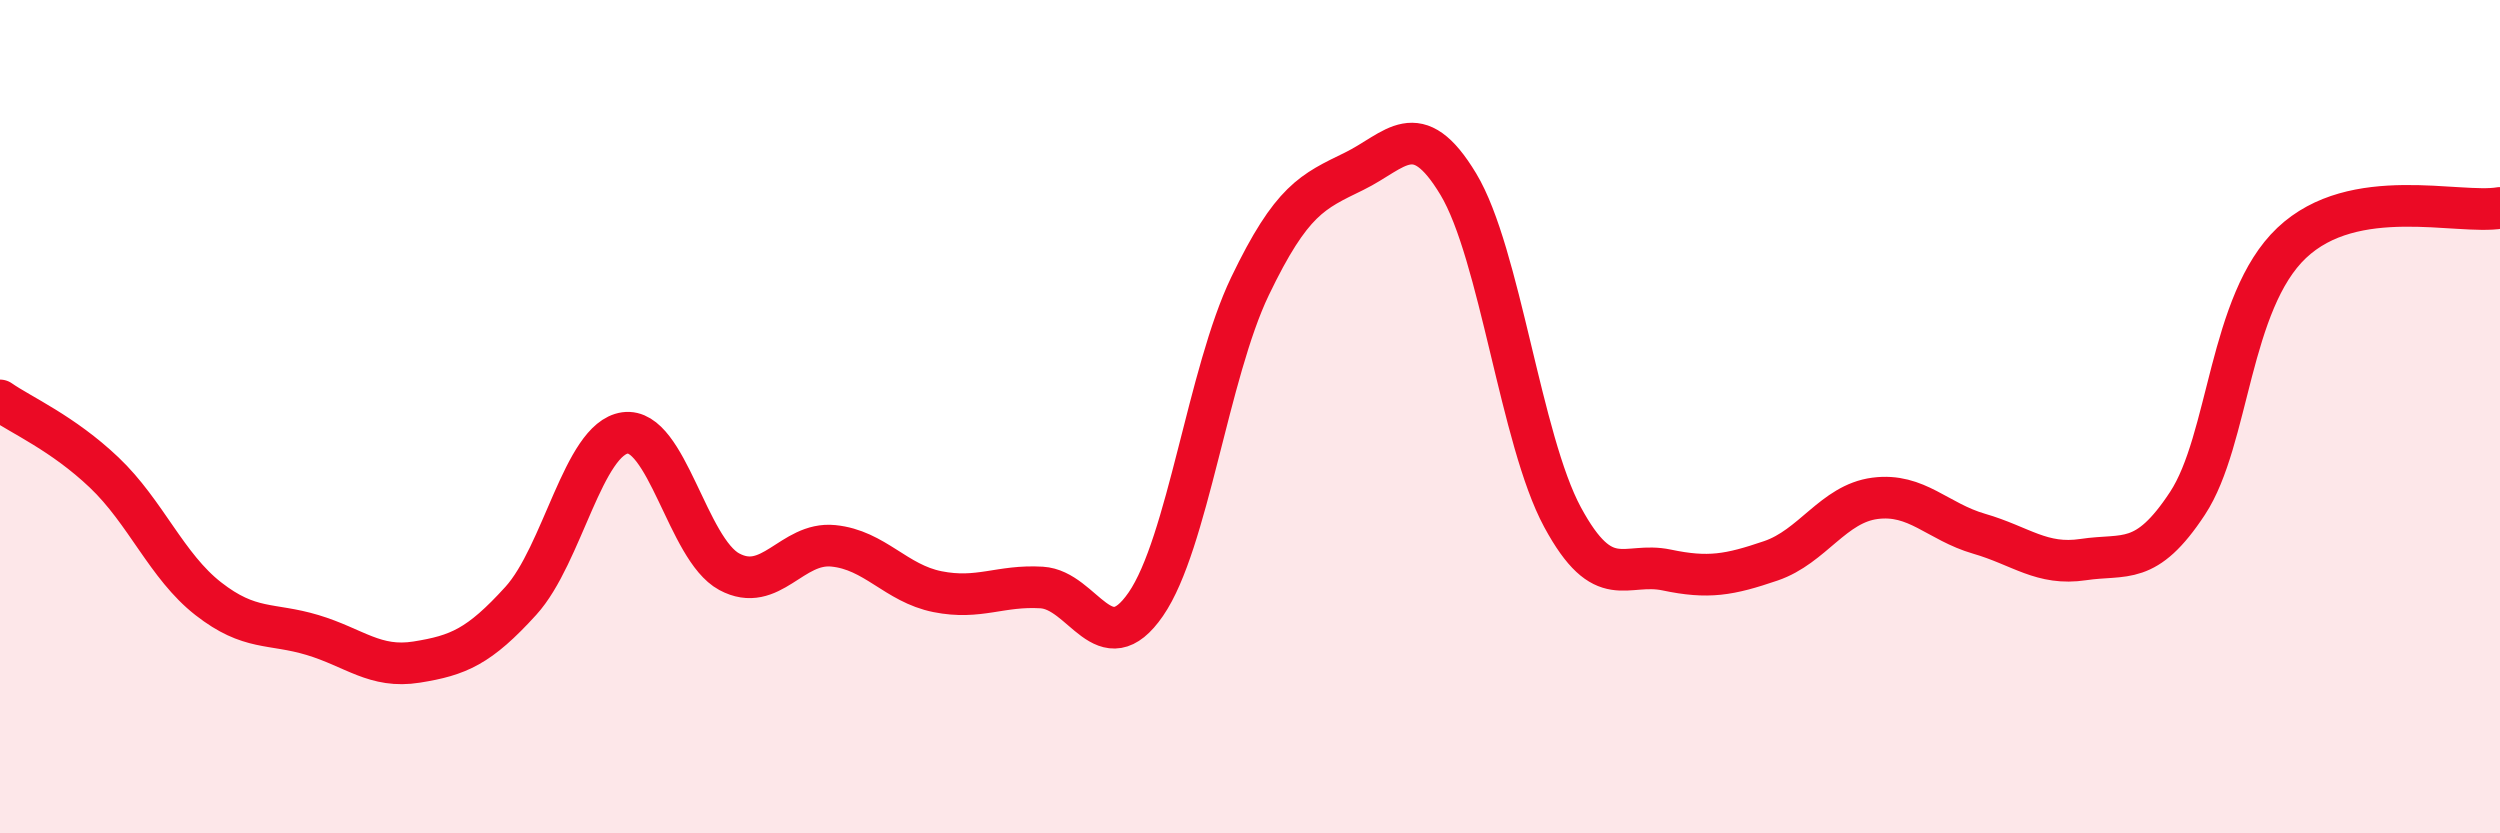 
    <svg width="60" height="20" viewBox="0 0 60 20" xmlns="http://www.w3.org/2000/svg">
      <path
        d="M 0,9.61 C 0.5,9.96 1.5,10.39 2.5,11.34 C 3.5,12.29 4,13.59 5,14.37 C 6,15.15 6.5,14.94 7.5,15.24 C 8.5,15.54 9,16.05 10,15.89 C 11,15.73 11.5,15.52 12.5,14.42 C 13.5,13.32 14,10.53 15,10.39 C 16,10.25 16.5,13.18 17.5,13.72 C 18.5,14.26 19,13 20,13.1 C 21,13.2 21.5,14 22.5,14.2 C 23.5,14.4 24,14.04 25,14.1 C 26,14.16 26.5,15.95 27.5,14.5 C 28.5,13.05 29,8.95 30,6.87 C 31,4.79 31.5,4.6 32.5,4.11 C 33.5,3.62 34,2.76 35,4.42 C 36,6.08 36.5,10.56 37.5,12.41 C 38.5,14.26 39,13.47 40,13.68 C 41,13.89 41.5,13.8 42.5,13.46 C 43.5,13.12 44,12.09 45,11.96 C 46,11.83 46.5,12.52 47.5,12.81 C 48.5,13.1 49,13.58 50,13.43 C 51,13.28 51.5,13.6 52.5,12.08 C 53.5,10.56 53.5,7.25 55,5.83 C 56.5,4.41 59,5.16 60,4.99L60 20L0 20Z"
        fill="#EB0A25"
        opacity="0.1"
        stroke-linecap="round"
        stroke-linejoin="round"
      />
      <path
        d="M 0,9.61 C 0.5,9.96 1.5,10.39 2.5,11.34 C 3.5,12.29 4,13.59 5,14.37 C 6,15.15 6.5,14.94 7.5,15.24 C 8.5,15.54 9,16.05 10,15.89 C 11,15.73 11.5,15.52 12.5,14.42 C 13.5,13.32 14,10.53 15,10.39 C 16,10.25 16.5,13.18 17.5,13.72 C 18.5,14.26 19,13 20,13.1 C 21,13.2 21.5,14 22.5,14.2 C 23.5,14.4 24,14.04 25,14.1 C 26,14.16 26.5,15.95 27.5,14.5 C 28.5,13.05 29,8.95 30,6.87 C 31,4.79 31.5,4.6 32.5,4.11 C 33.5,3.62 34,2.76 35,4.42 C 36,6.08 36.5,10.56 37.5,12.41 C 38.5,14.26 39,13.47 40,13.68 C 41,13.89 41.5,13.8 42.5,13.46 C 43.5,13.12 44,12.09 45,11.96 C 46,11.83 46.5,12.52 47.5,12.81 C 48.5,13.1 49,13.58 50,13.43 C 51,13.28 51.5,13.6 52.5,12.08 C 53.5,10.56 53.5,7.25 55,5.83 C 56.5,4.41 59,5.16 60,4.99"
        stroke="#EB0A25"
        stroke-width="1"
        fill="none"
        stroke-linecap="round"
        stroke-linejoin="round"
      />
    </svg>
  